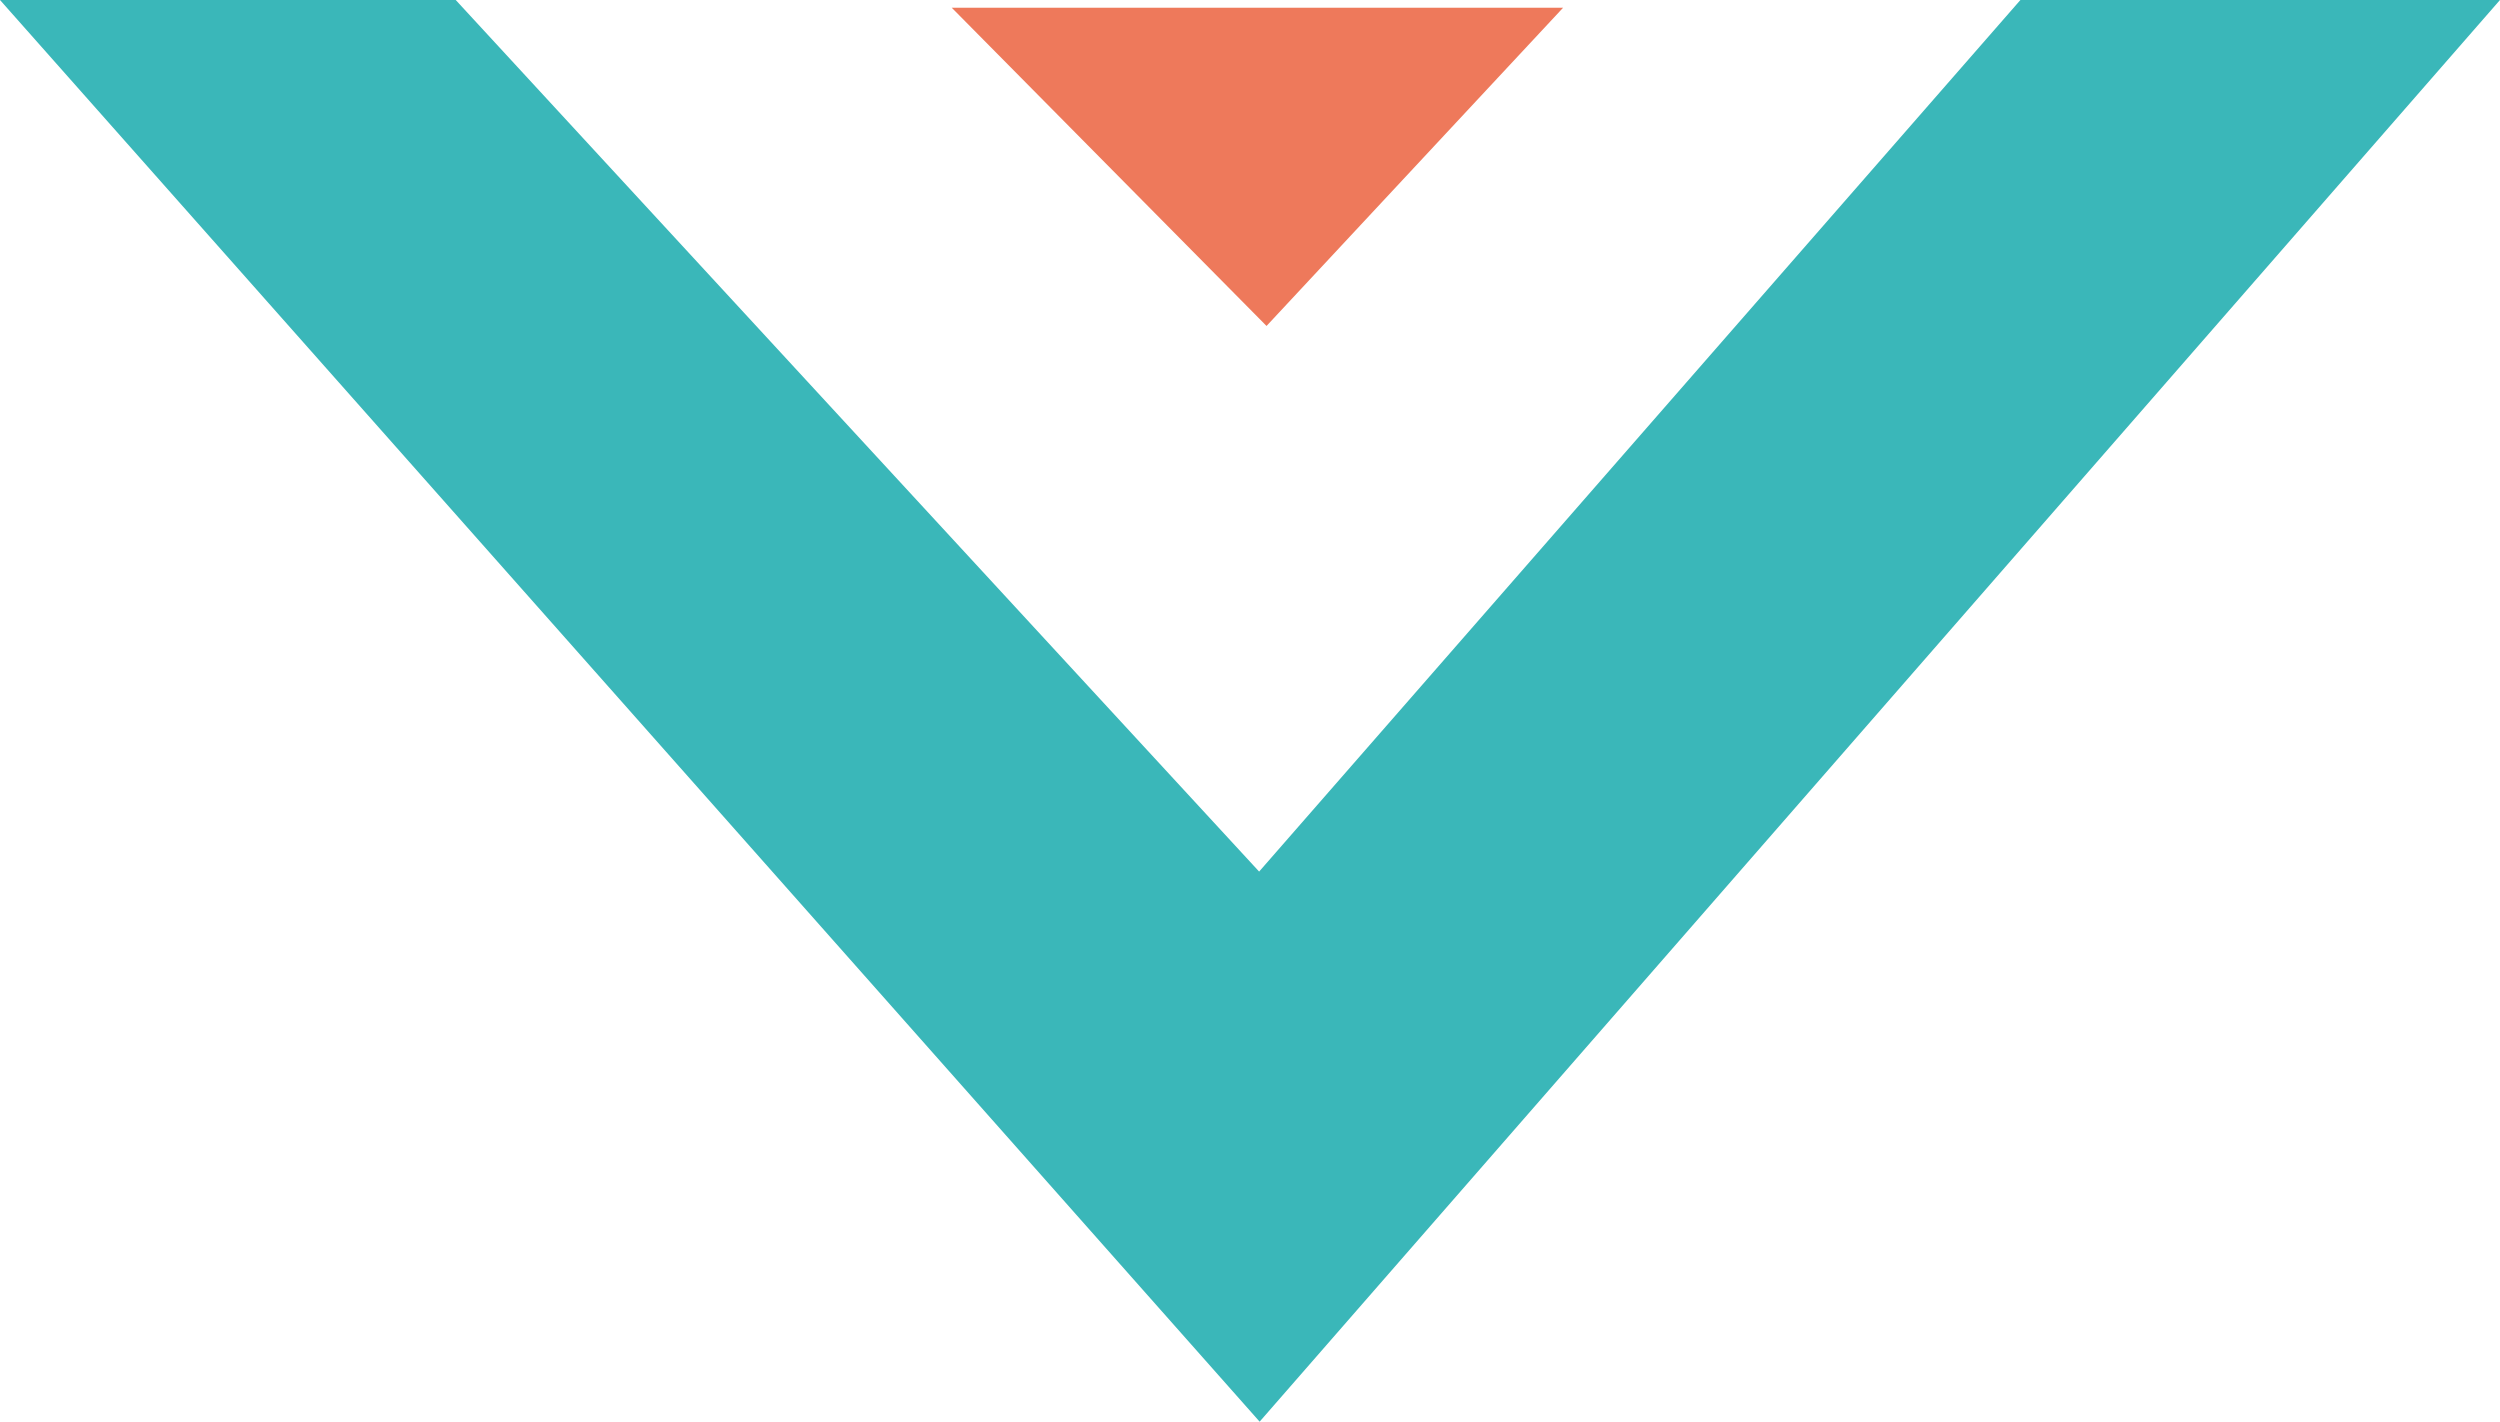 <svg xmlns="http://www.w3.org/2000/svg" width="88.101" height="50.096" viewBox="0 0 88.101 50.096"><g id="Groupe_181" data-name="Groupe 181" transform="translate(0 0)"><path id="Trac&#xE9;_390" data-name="Trac&#xE9; 390" d="M71.2,0,44.372,30.715,16.06,0H0L44.39,50.1,88.1,0Z" fill="#3ab7b9"></path><path id="Trac&#xE9;_391" data-name="Trac&#xE9; 391" d="M111.547.91,122.64,12.124,133.091.91Z" transform="translate(-78.007 -0.637)" fill="#ee795b"></path></g></svg>